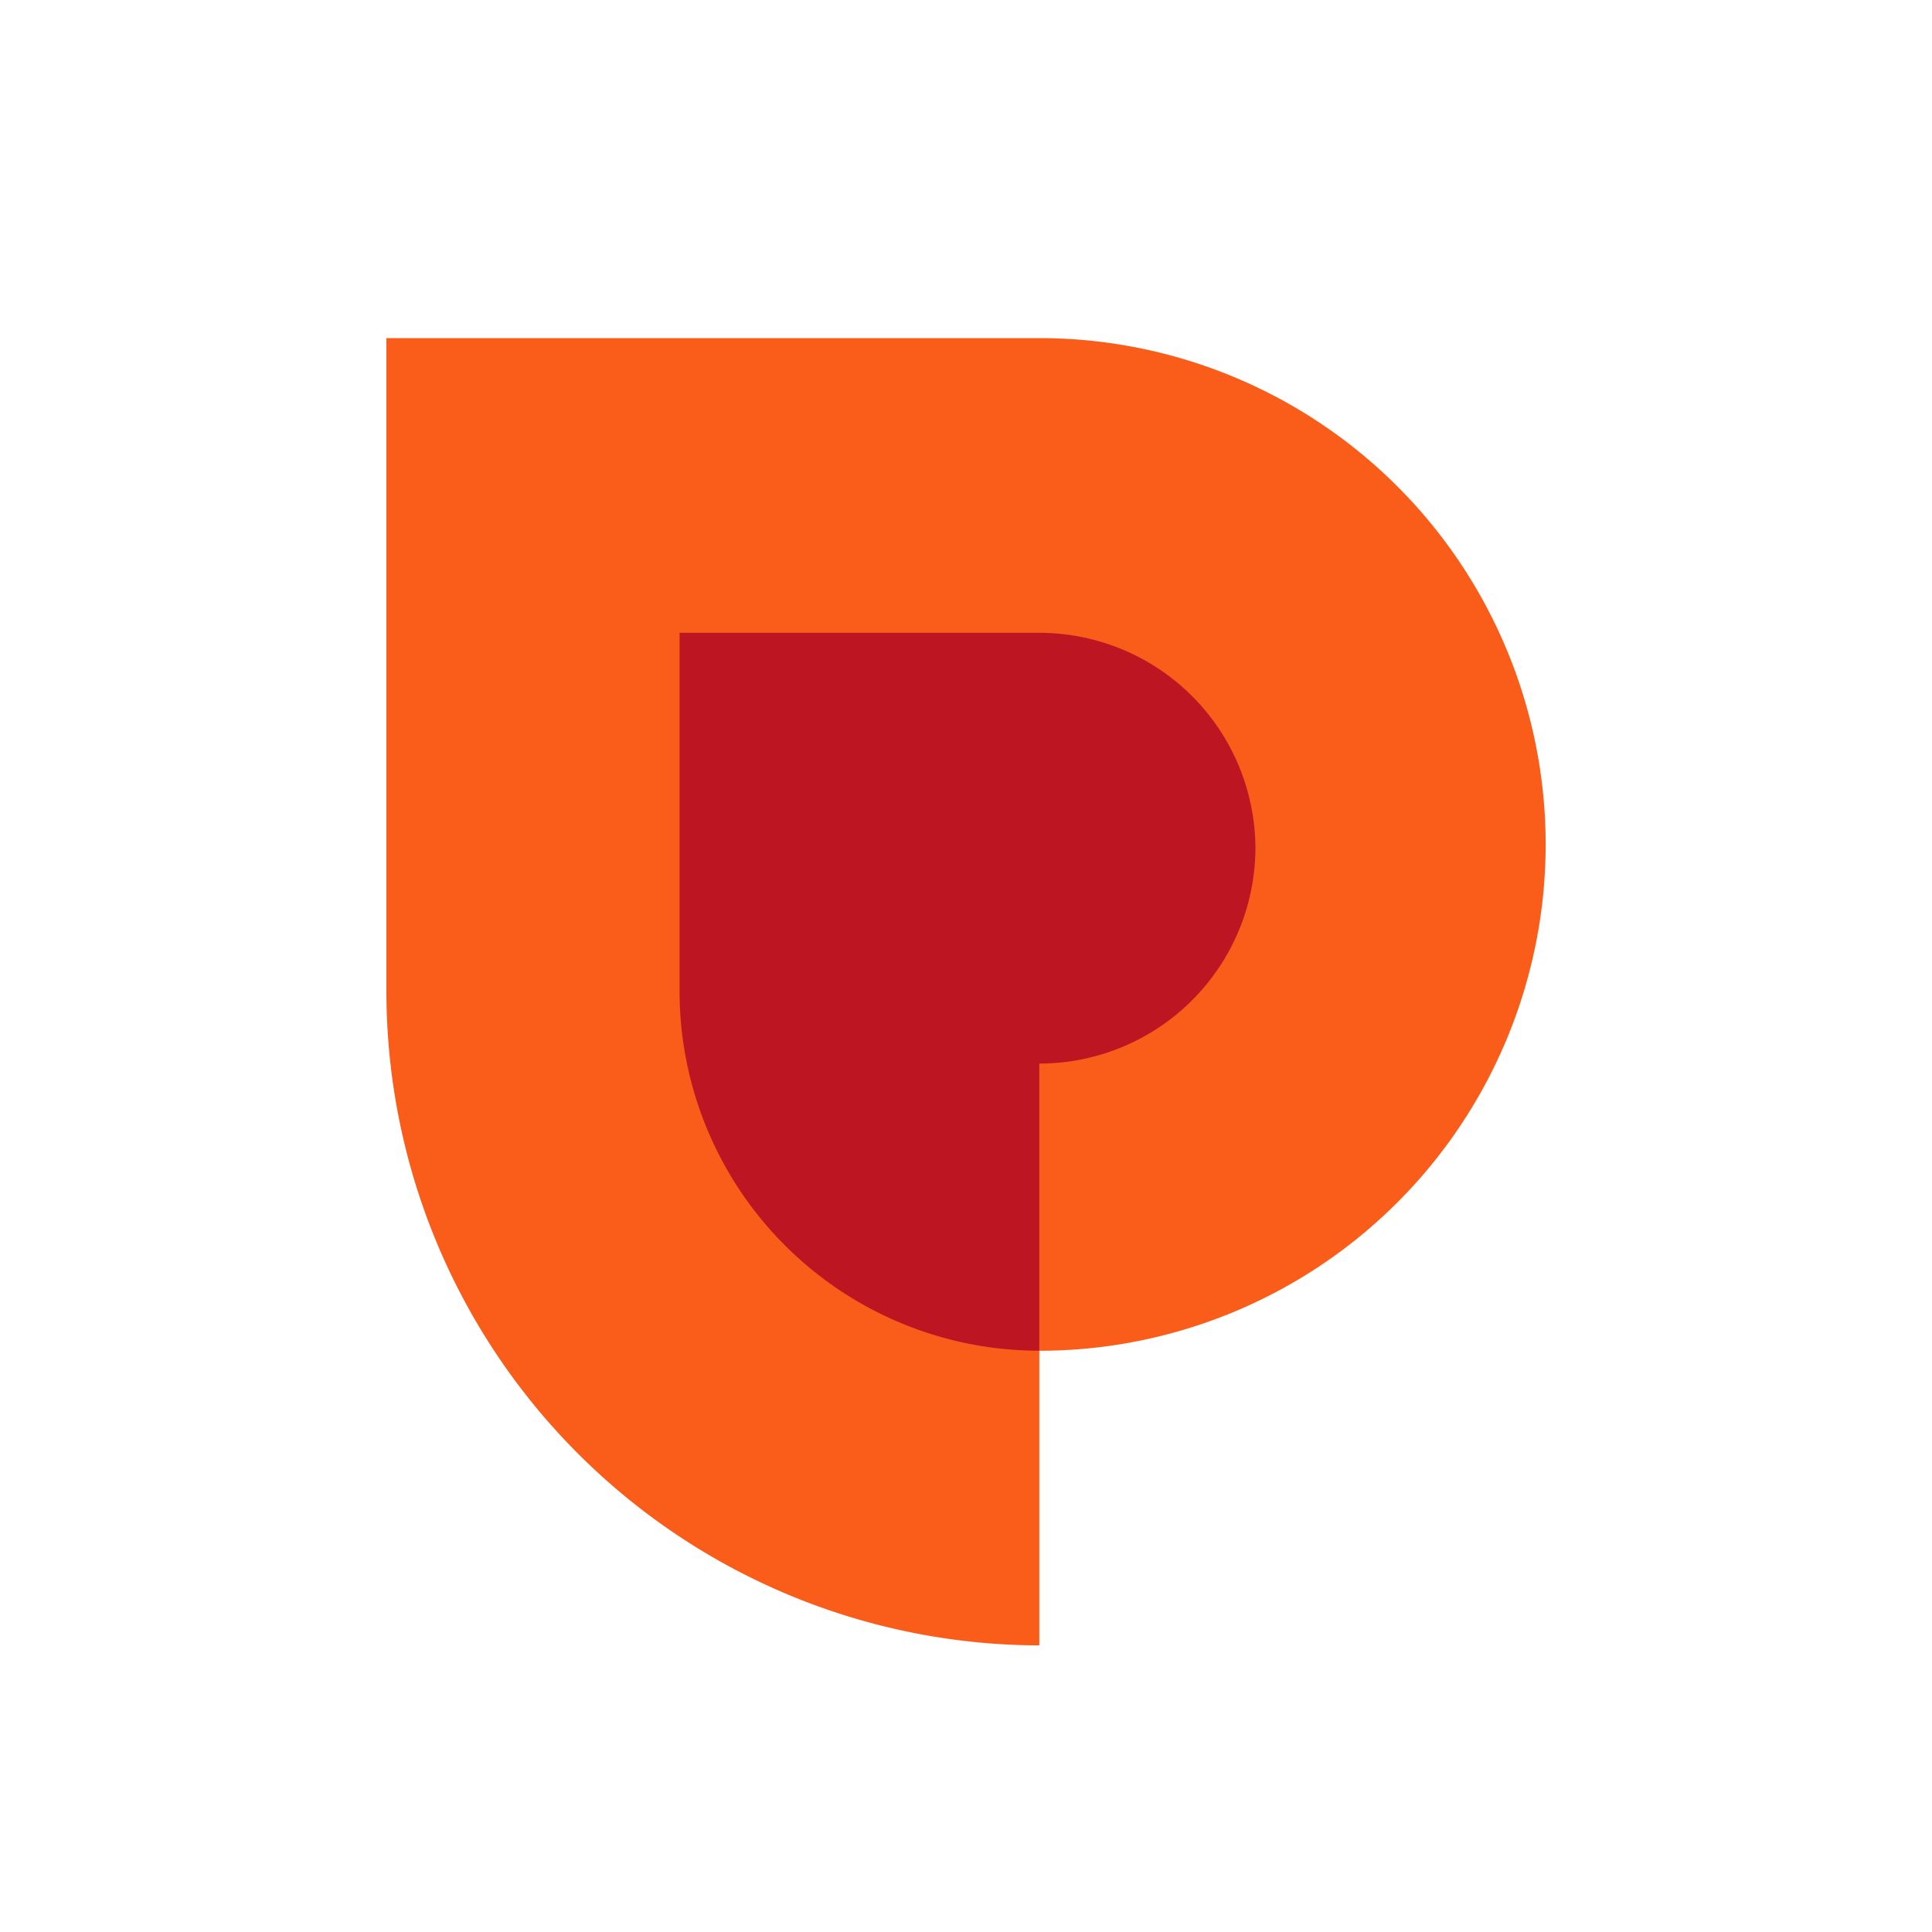 <svg xmlns="http://www.w3.org/2000/svg" xmlns:xlink="http://www.w3.org/1999/xlink" width="40" height="40" viewBox="0 0 40 40">
  <rect x="0" y="0" width="40" height="40" fill="#333333" stroke="none"/>
  <defs>
    <clipPath id="clip-nexboard-positions">
      <rect width="40" height="40"/>
    </clipPath>
  </defs>
  <g id="nexboard-positions" clip-path="url(#clip-nexboard-positions)">
    <rect width="40" height="40" fill="#fff"/>
    <g id="Position_Logo_Icon_Colors" transform="translate(8 6.6)">
      <path id="Tracé_126" data-name="Tracé 126" d="M13.518.4H0V13.949A13.549,13.549,0,0,0,13.518,27.466h0v-6.1h0A10.482,10.482,0,1,0,13.518.4Z" fill="#fa5c19"/>
      <path id="Tracé_127" data-name="Tracé 127" d="M26.847,19.9H19.4v7.447a7.447,7.447,0,0,0,7.447,7.416h0V28.818h0a4.475,4.475,0,0,0,4.475-4.475h0A4.475,4.475,0,0,0,26.847,19.9Z" transform="translate(-13.33 -13.398)" fill="#bd1622"/>
    </g>
  </g>
</svg>

